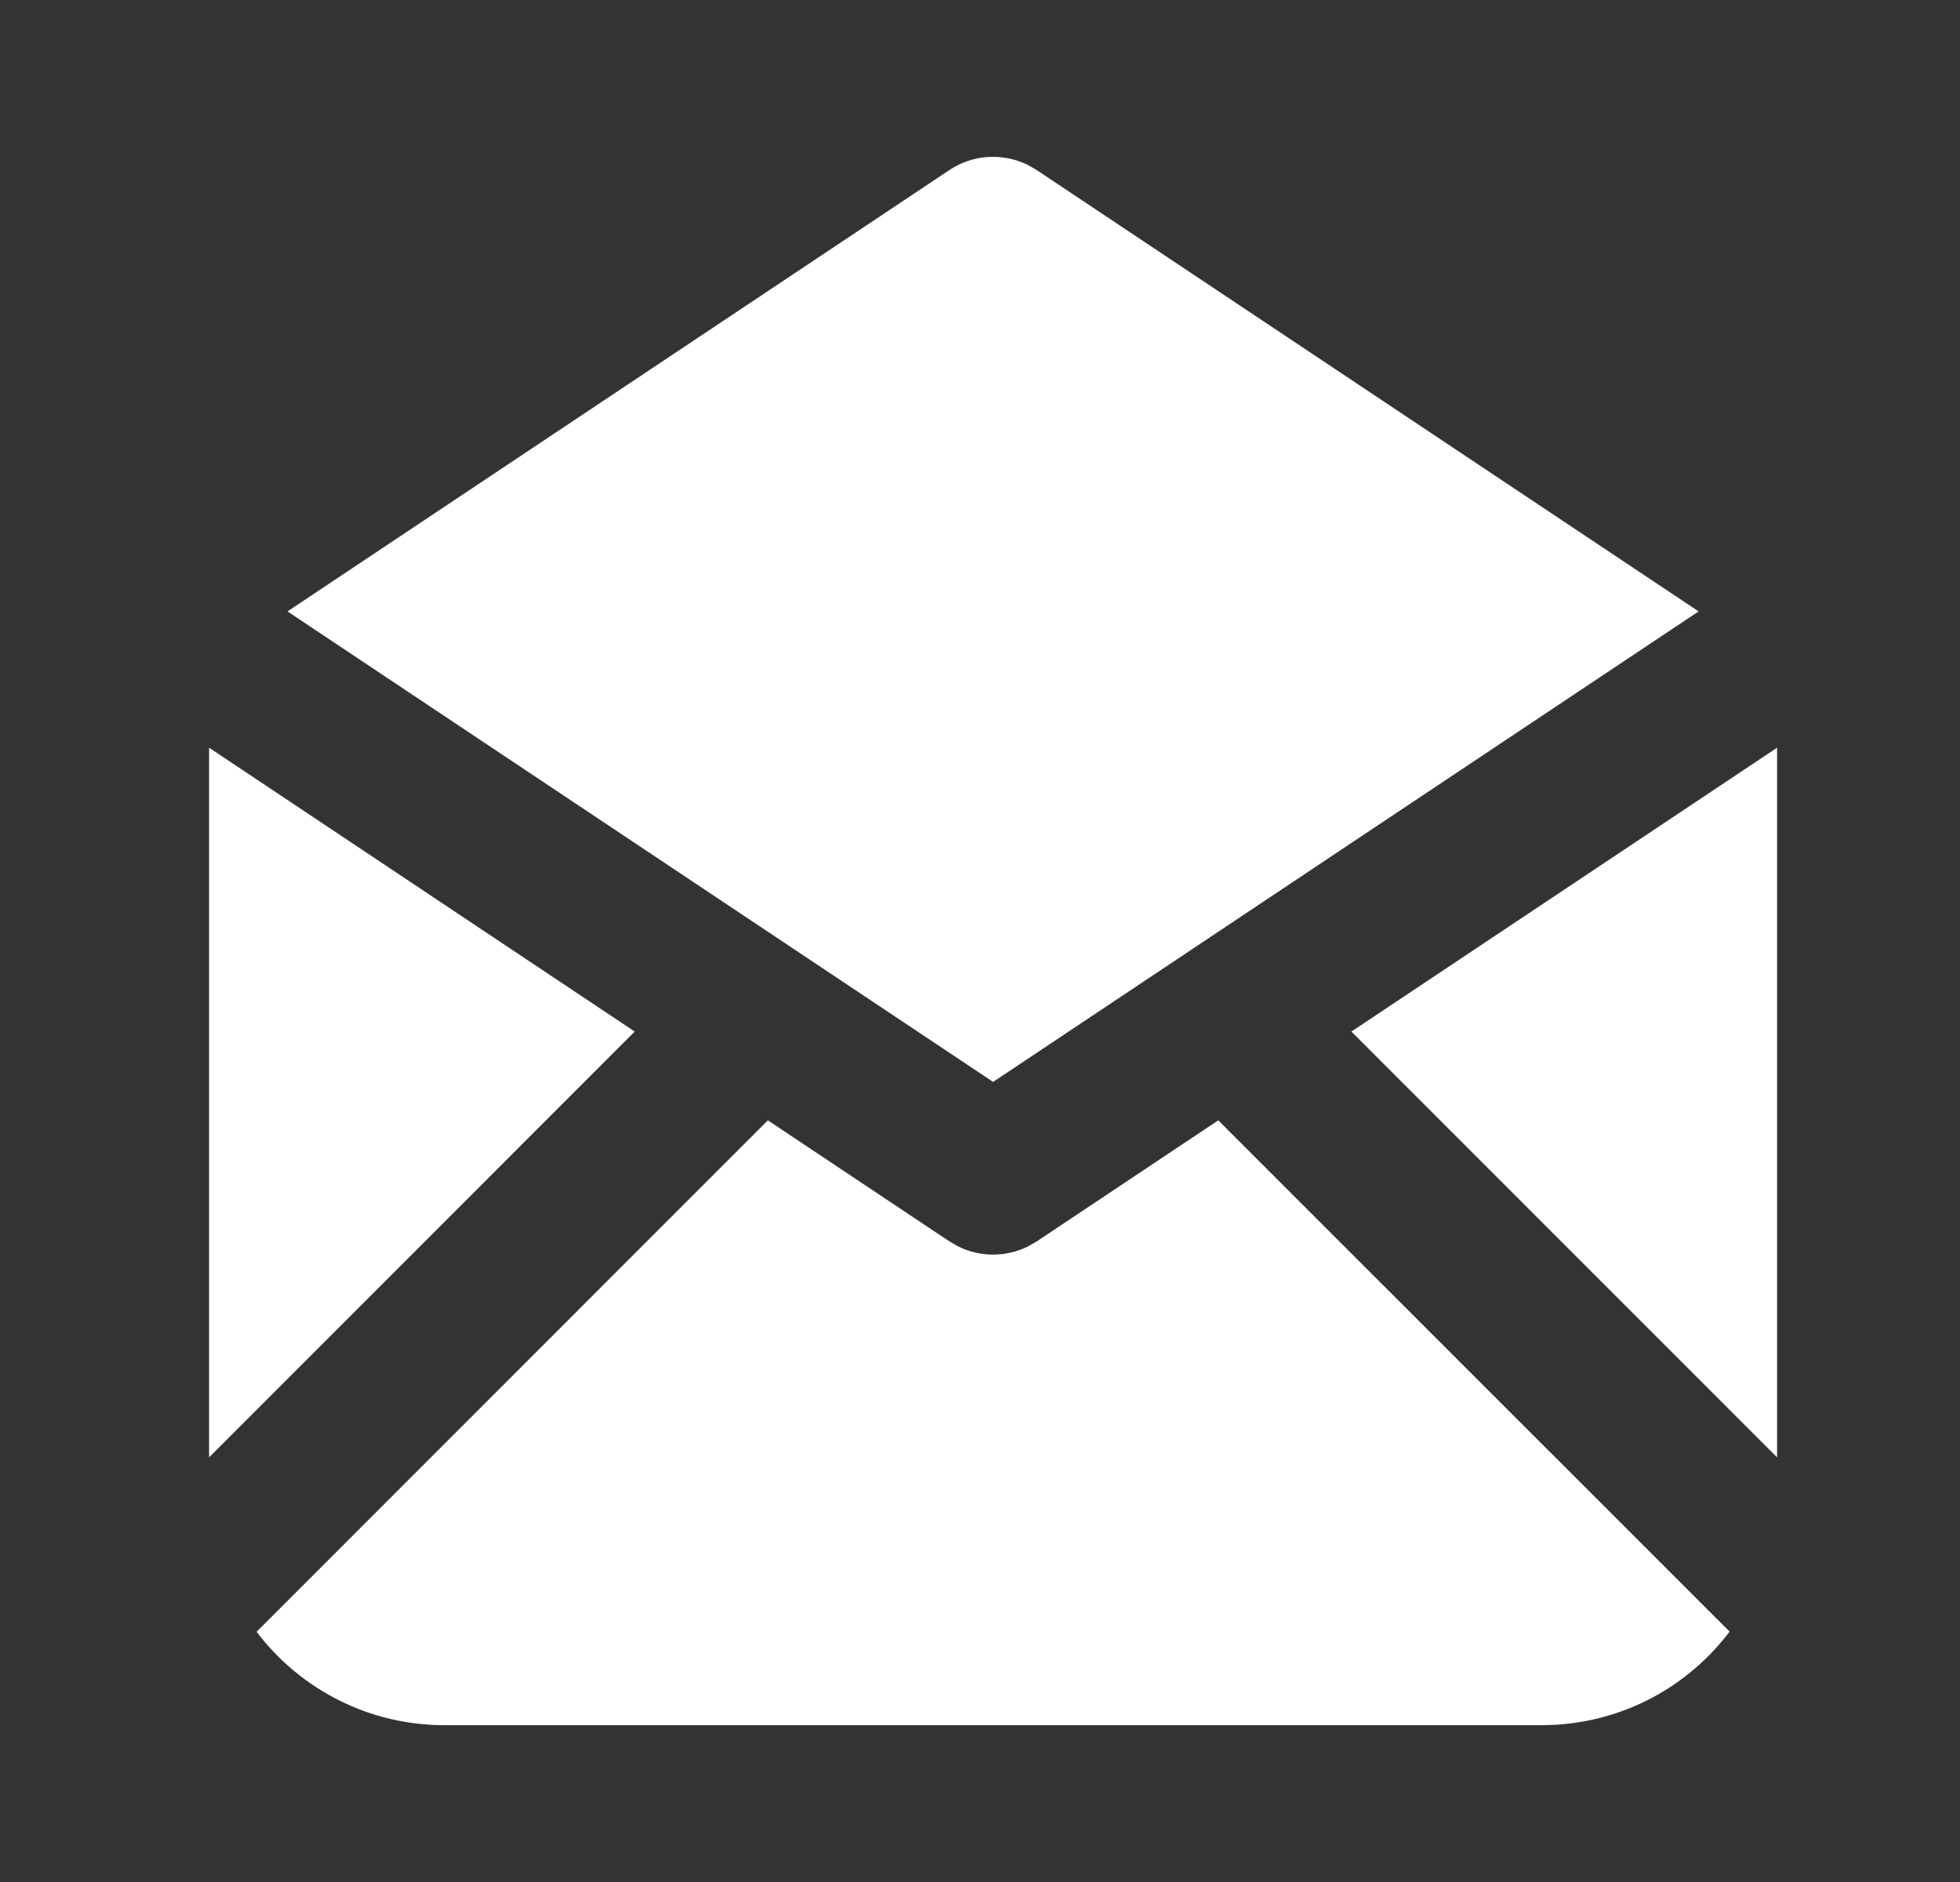 <svg width="25" height="24" viewBox="0 0 25 24" fill="none" xmlns="http://www.w3.org/2000/svg">
<rect x="0" y="0" width="25" height="24" fill="#333333" stroke="none"/>
<path d="M15.539 14.287L22.061 20.807C21.799 21.154 21.465 21.44 21.083 21.645C20.7 21.85 20.277 21.969 19.843 21.995L19.667 22H5.667C5.203 22 4.745 21.893 4.33 21.686C3.915 21.479 3.553 21.179 3.273 20.809L9.794 14.287L12.112 15.832L12.228 15.898C12.365 15.965 12.515 15.999 12.667 15.999C12.819 15.999 12.969 15.965 13.106 15.898L13.222 15.832L15.539 14.287ZM2.667 9.535L8.096 13.155L2.667 18.585V9.535ZM22.667 9.535V18.585L17.237 13.155L22.667 9.535ZM13.107 2.102L13.222 2.168L21.666 7.797L12.667 13.797L3.667 7.797L12.112 2.167C12.258 2.07 12.426 2.013 12.6 2.002C12.775 1.991 12.95 2.025 13.107 2.102Z" fill="white"/>
</svg>
